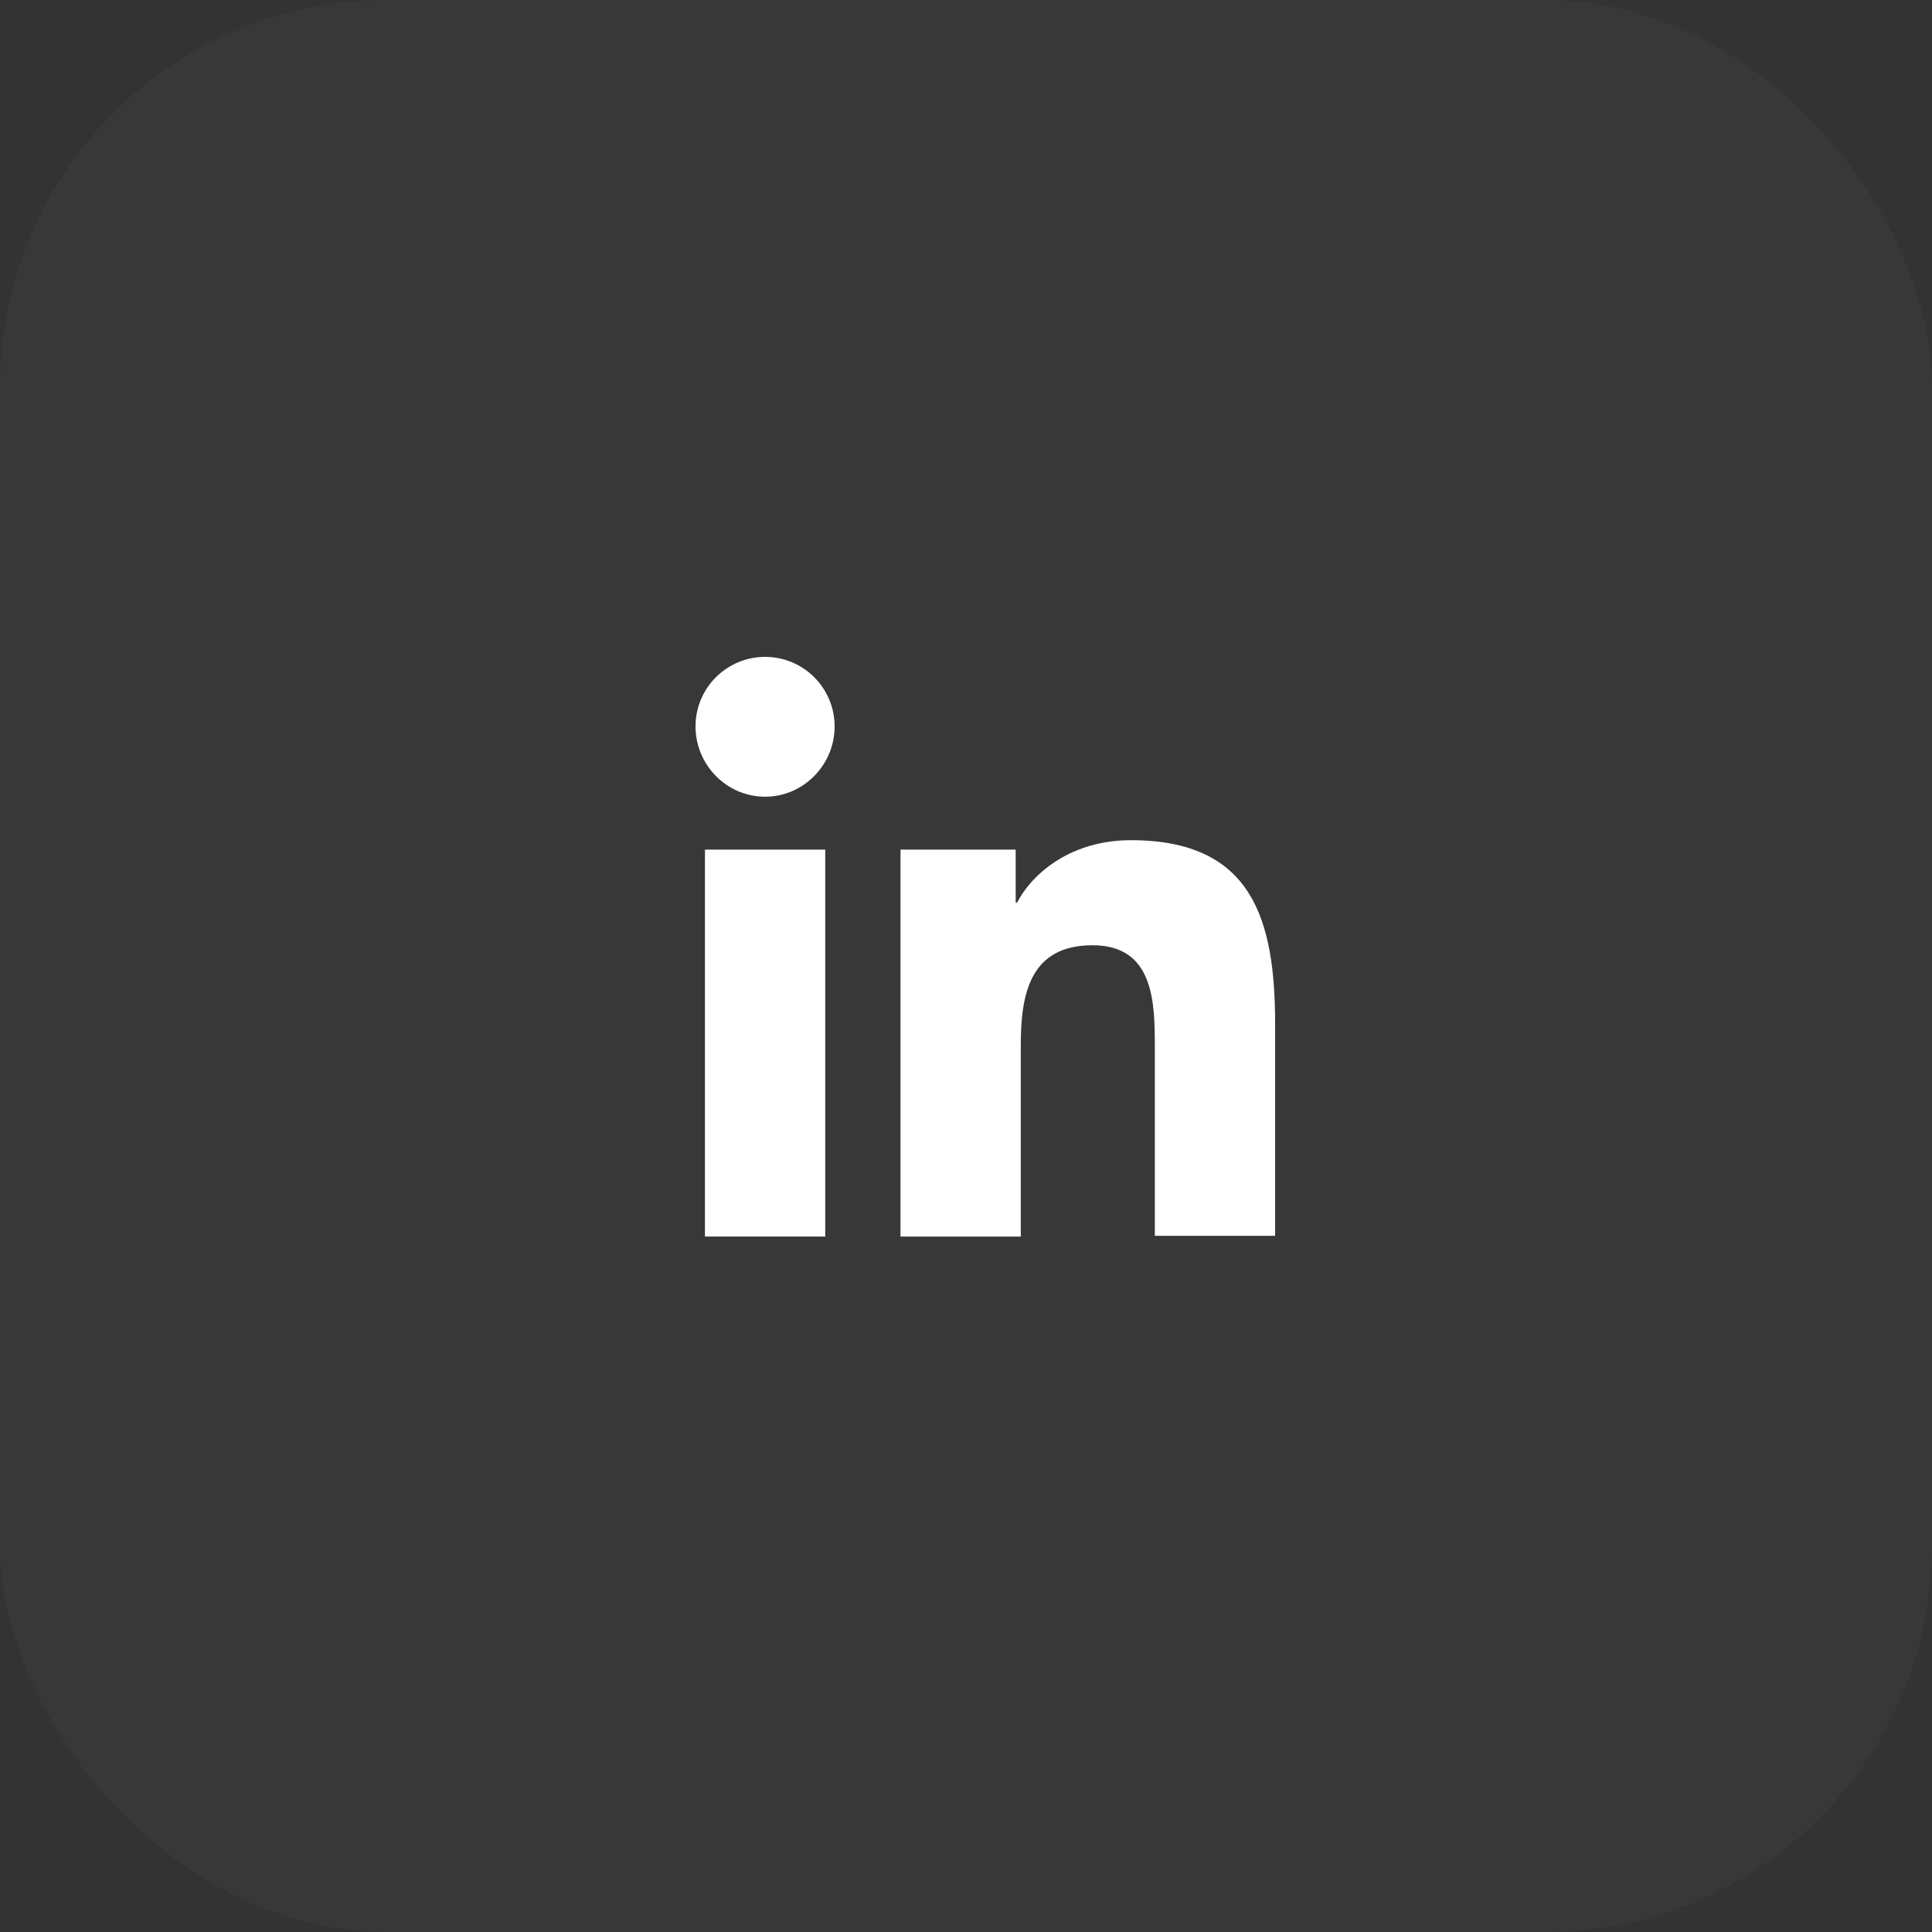 <svg width="50" height="50" viewBox="0 0 50 50" fill="none" xmlns="http://www.w3.org/2000/svg">
<rect x="0" y="0" width="50" height="50" fill="#333333" stroke="none"/>
<rect opacity="0.5" width="50" height="50" rx="10" fill="white" fill-opacity="0.05"/>
<path d="M33 32.002V26.507C33 23.807 32.418 21.744 29.268 21.744C27.749 21.744 26.736 22.569 26.324 23.357H26.286V21.988H23.305V32.002H26.418V27.032C26.418 25.72 26.661 24.463 28.274 24.463C29.868 24.463 29.887 25.945 29.887 27.107V31.983H33V32.002Z" fill="white"/>
<path d="M18.244 21.988H21.357V32.002H18.244V21.988Z" fill="white"/>
<path d="M19.8 17C18.806 17 18 17.806 18 18.8C18 19.794 18.806 20.619 19.8 20.619C20.794 20.619 21.6 19.794 21.6 18.8C21.6 17.806 20.794 17 19.8 17Z" fill="white"/>
</svg>
